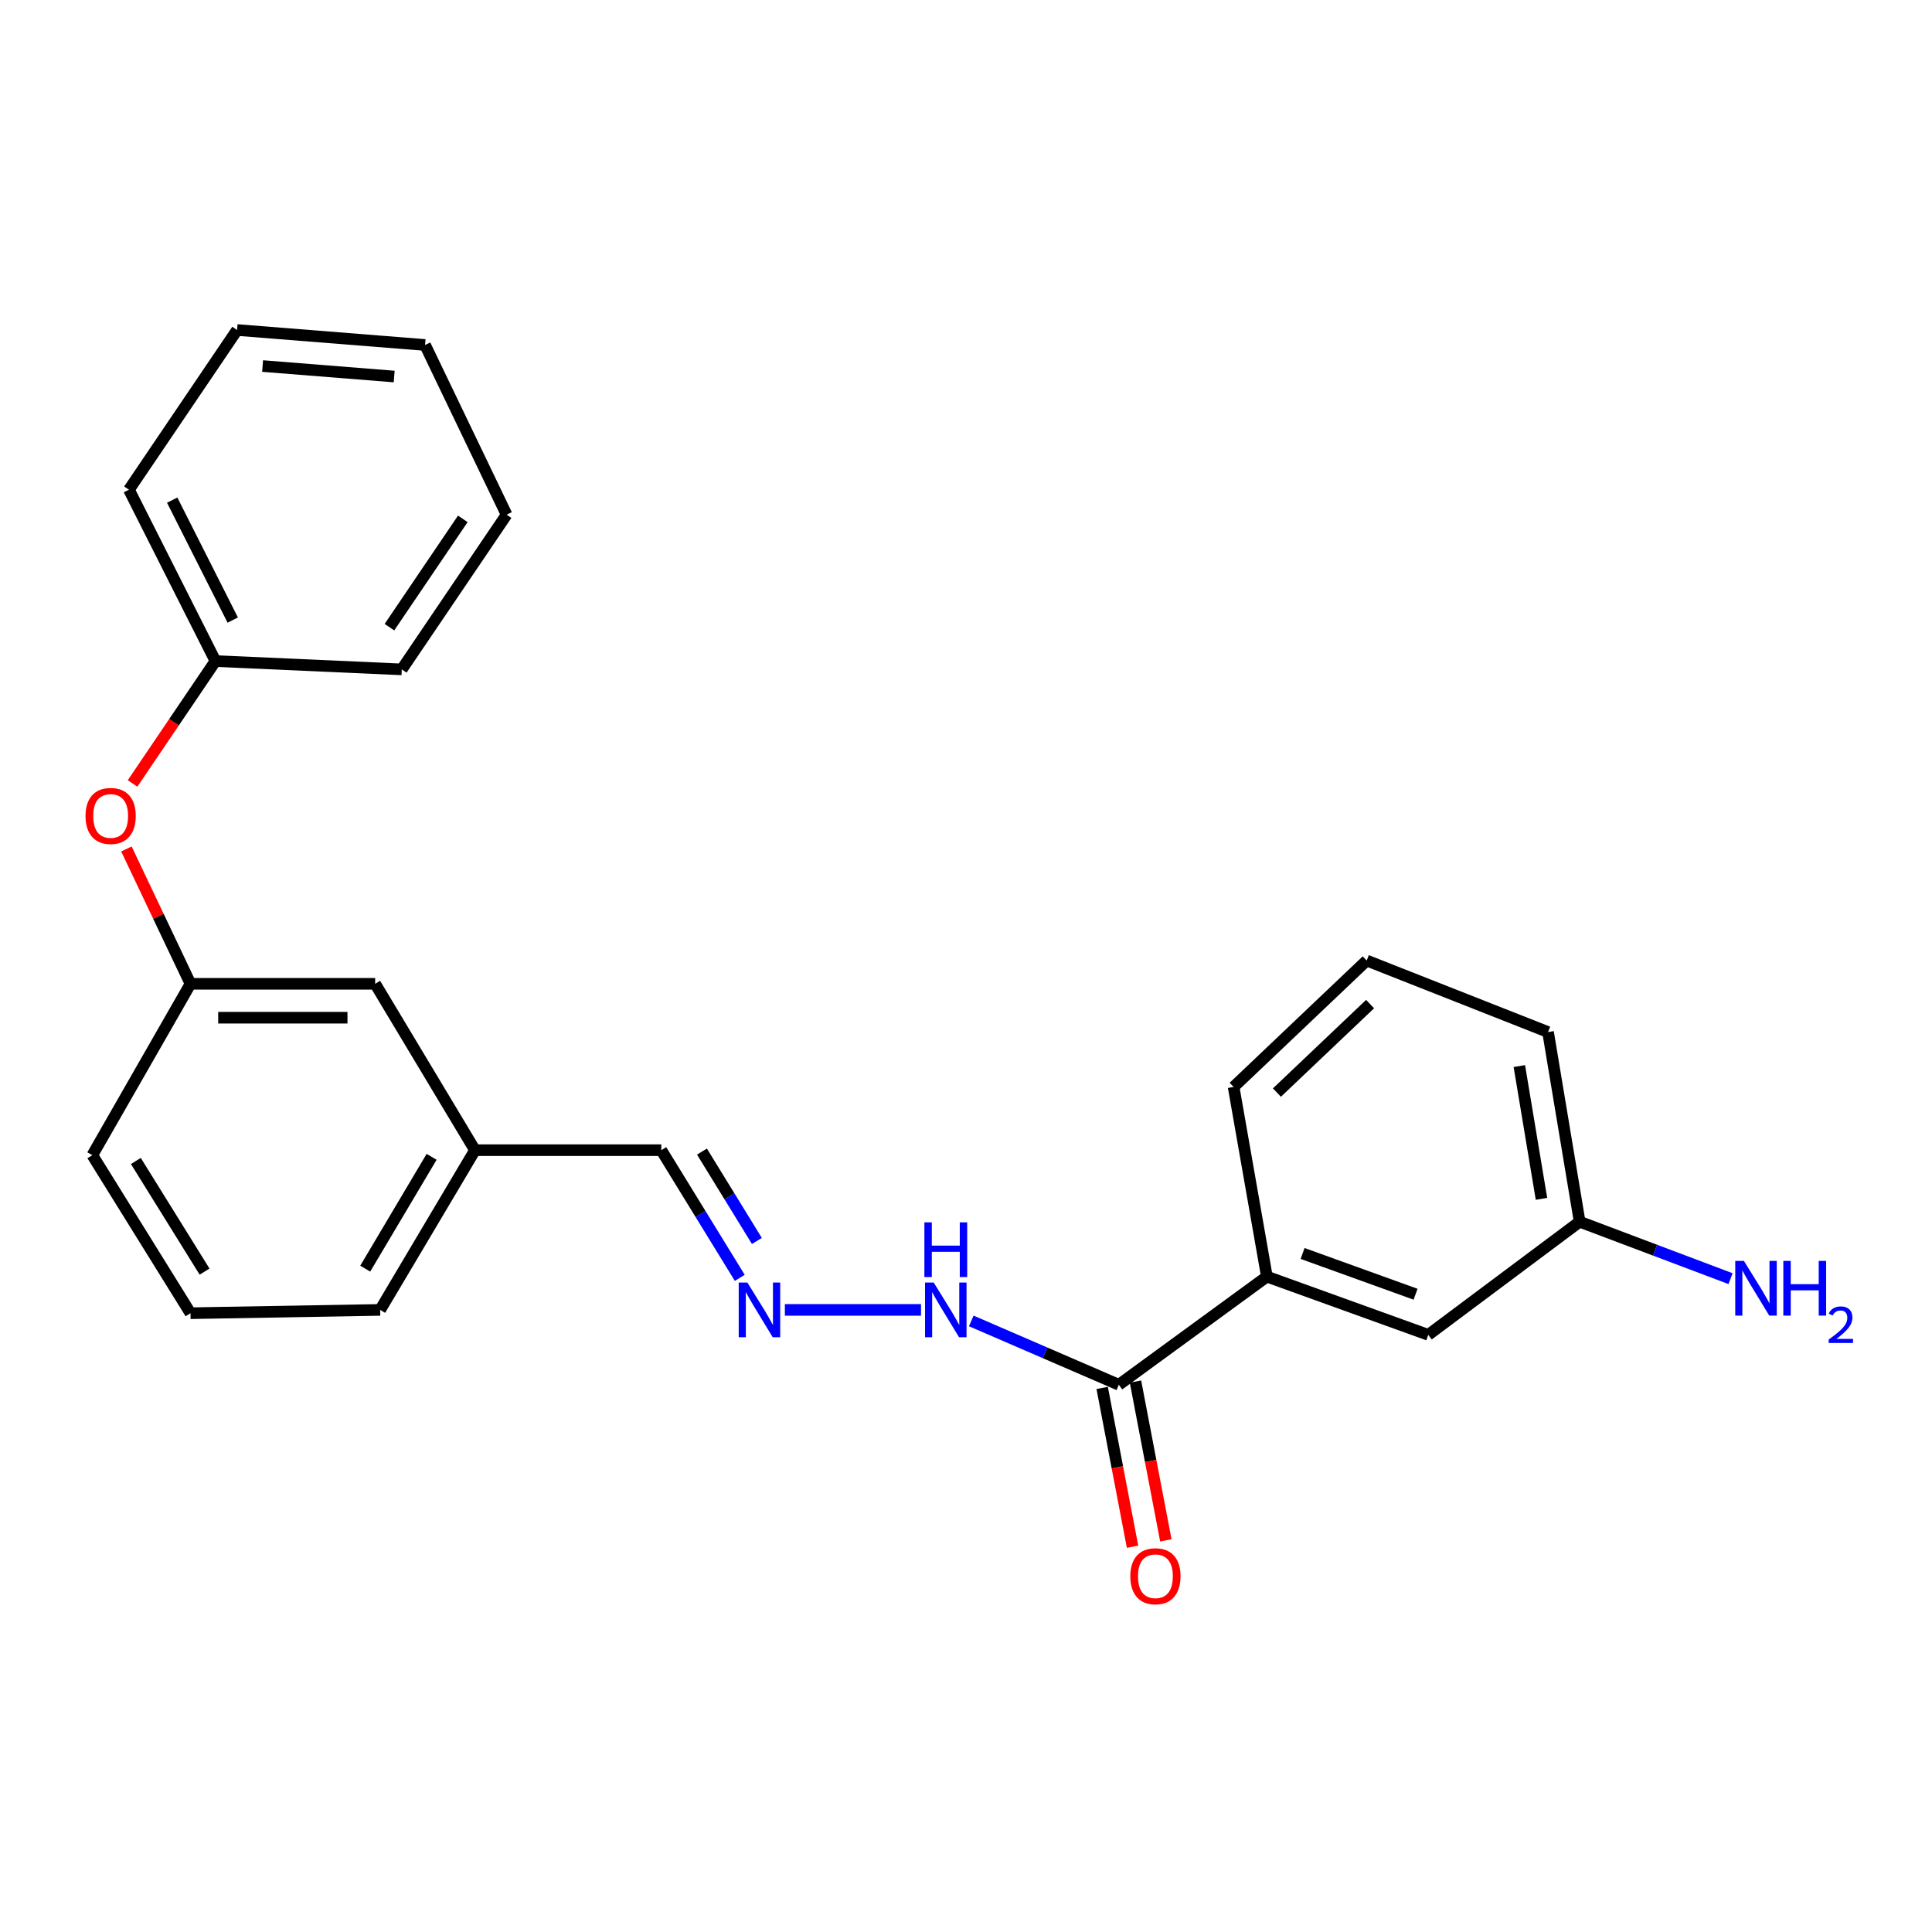 <?xml version='1.0' encoding='iso-8859-1'?>
<svg version='1.1' baseProfile='full'
              xmlns='http://www.w3.org/2000/svg'
                      xmlns:rdkit='http://www.rdkit.org/xml'
                      xmlns:xlink='http://www.w3.org/1999/xlink'
                  xml:space='preserve'
width='1000px' height='1000px' viewBox='0 0 1000 1000'>
<!-- END OF HEADER -->
<rect style='opacity:1.0;fill:#FFFFFF;stroke:none' width='1000' height='1000' x='0' y='0'> </rect>
<path class='bond-0' d='M 579.103,716.748 L 655.739,660.777' style='fill:none;fill-rule:evenodd;stroke:#000000;stroke-width:6px;stroke-linecap:butt;stroke-linejoin:miter;stroke-opacity:1' />
<path class='bond-1' d='M 579.103,716.748 L 540.912,700.226' style='fill:none;fill-rule:evenodd;stroke:#000000;stroke-width:6px;stroke-linecap:butt;stroke-linejoin:miter;stroke-opacity:1' />
<path class='bond-1' d='M 540.912,700.226 L 502.721,683.703' style='fill:none;fill-rule:evenodd;stroke:#0000FF;stroke-width:6px;stroke-linecap:butt;stroke-linejoin:miter;stroke-opacity:1' />
<path class='bond-2' d='M 570.486,718.396 L 578.346,759.489' style='fill:none;fill-rule:evenodd;stroke:#000000;stroke-width:6px;stroke-linecap:butt;stroke-linejoin:miter;stroke-opacity:1' />
<path class='bond-2' d='M 578.346,759.489 L 586.205,800.583' style='fill:none;fill-rule:evenodd;stroke:#FF0000;stroke-width:6px;stroke-linecap:butt;stroke-linejoin:miter;stroke-opacity:1' />
<path class='bond-2' d='M 587.72,715.1 L 595.579,756.193' style='fill:none;fill-rule:evenodd;stroke:#000000;stroke-width:6px;stroke-linecap:butt;stroke-linejoin:miter;stroke-opacity:1' />
<path class='bond-2' d='M 595.579,756.193 L 603.439,797.286' style='fill:none;fill-rule:evenodd;stroke:#FF0000;stroke-width:6px;stroke-linecap:butt;stroke-linejoin:miter;stroke-opacity:1' />
<path class='bond-3' d='M 655.739,660.777 L 739.267,690.917' style='fill:none;fill-rule:evenodd;stroke:#000000;stroke-width:6px;stroke-linecap:butt;stroke-linejoin:miter;stroke-opacity:1' />
<path class='bond-3' d='M 674.224,648.794 L 732.694,669.892' style='fill:none;fill-rule:evenodd;stroke:#000000;stroke-width:6px;stroke-linecap:butt;stroke-linejoin:miter;stroke-opacity:1' />
<path class='bond-4' d='M 655.739,660.777 L 638.515,562.608' style='fill:none;fill-rule:evenodd;stroke:#000000;stroke-width:6px;stroke-linecap:butt;stroke-linejoin:miter;stroke-opacity:1' />
<path class='bond-5' d='M 406.249,678.001 L 476.719,678.001' style='fill:none;fill-rule:evenodd;stroke:#0000FF;stroke-width:6px;stroke-linecap:butt;stroke-linejoin:miter;stroke-opacity:1' />
<path class='bond-6' d='M 382.905,661.415 L 362.599,628.373' style='fill:none;fill-rule:evenodd;stroke:#0000FF;stroke-width:6px;stroke-linecap:butt;stroke-linejoin:miter;stroke-opacity:1' />
<path class='bond-6' d='M 362.599,628.373 L 342.293,595.331' style='fill:none;fill-rule:evenodd;stroke:#000000;stroke-width:6px;stroke-linecap:butt;stroke-linejoin:miter;stroke-opacity:1' />
<path class='bond-6' d='M 391.762,642.316 L 377.548,619.187' style='fill:none;fill-rule:evenodd;stroke:#0000FF;stroke-width:6px;stroke-linecap:butt;stroke-linejoin:miter;stroke-opacity:1' />
<path class='bond-6' d='M 377.548,619.187 L 363.333,596.057' style='fill:none;fill-rule:evenodd;stroke:#000000;stroke-width:6px;stroke-linecap:butt;stroke-linejoin:miter;stroke-opacity:1' />
<path class='bond-7' d='M 739.267,690.917 L 817.629,632.363' style='fill:none;fill-rule:evenodd;stroke:#000000;stroke-width:6px;stroke-linecap:butt;stroke-linejoin:miter;stroke-opacity:1' />
<path class='bond-8' d='M 65.429,439.418 L 82.015,474.319' style='fill:none;fill-rule:evenodd;stroke:#FF0000;stroke-width:6px;stroke-linecap:butt;stroke-linejoin:miter;stroke-opacity:1' />
<path class='bond-8' d='M 82.015,474.319 L 98.601,509.22' style='fill:none;fill-rule:evenodd;stroke:#000000;stroke-width:6px;stroke-linecap:butt;stroke-linejoin:miter;stroke-opacity:1' />
<path class='bond-9' d='M 68.608,405.513 L 90.062,373.838' style='fill:none;fill-rule:evenodd;stroke:#FF0000;stroke-width:6px;stroke-linecap:butt;stroke-linejoin:miter;stroke-opacity:1' />
<path class='bond-9' d='M 90.062,373.838 L 111.516,342.164' style='fill:none;fill-rule:evenodd;stroke:#000000;stroke-width:6px;stroke-linecap:butt;stroke-linejoin:miter;stroke-opacity:1' />
<path class='bond-10' d='M 98.601,509.22 L 194.186,509.22' style='fill:none;fill-rule:evenodd;stroke:#000000;stroke-width:6px;stroke-linecap:butt;stroke-linejoin:miter;stroke-opacity:1' />
<path class='bond-10' d='M 112.938,526.766 L 179.849,526.766' style='fill:none;fill-rule:evenodd;stroke:#000000;stroke-width:6px;stroke-linecap:butt;stroke-linejoin:miter;stroke-opacity:1' />
<path class='bond-11' d='M 98.601,509.22 L 47.796,597.914' style='fill:none;fill-rule:evenodd;stroke:#000000;stroke-width:6px;stroke-linecap:butt;stroke-linejoin:miter;stroke-opacity:1' />
<path class='bond-12' d='M 342.293,595.331 L 245.849,595.331' style='fill:none;fill-rule:evenodd;stroke:#000000;stroke-width:6px;stroke-linecap:butt;stroke-linejoin:miter;stroke-opacity:1' />
<path class='bond-13' d='M 817.629,632.363 L 856.678,647.096' style='fill:none;fill-rule:evenodd;stroke:#000000;stroke-width:6px;stroke-linecap:butt;stroke-linejoin:miter;stroke-opacity:1' />
<path class='bond-13' d='M 856.678,647.096 L 895.728,661.829' style='fill:none;fill-rule:evenodd;stroke:#0000FF;stroke-width:6px;stroke-linecap:butt;stroke-linejoin:miter;stroke-opacity:1' />
<path class='bond-14' d='M 817.629,632.363 L 801.263,534.194' style='fill:none;fill-rule:evenodd;stroke:#000000;stroke-width:6px;stroke-linecap:butt;stroke-linejoin:miter;stroke-opacity:1' />
<path class='bond-14' d='M 797.867,620.523 L 786.411,551.804' style='fill:none;fill-rule:evenodd;stroke:#000000;stroke-width:6px;stroke-linecap:butt;stroke-linejoin:miter;stroke-opacity:1' />
<path class='bond-15' d='M 194.186,509.22 L 245.849,595.331' style='fill:none;fill-rule:evenodd;stroke:#000000;stroke-width:6px;stroke-linecap:butt;stroke-linejoin:miter;stroke-opacity:1' />
<path class='bond-16' d='M 245.849,595.331 L 196.77,678.001' style='fill:none;fill-rule:evenodd;stroke:#000000;stroke-width:6px;stroke-linecap:butt;stroke-linejoin:miter;stroke-opacity:1' />
<path class='bond-16' d='M 223.4,598.775 L 189.044,656.644' style='fill:none;fill-rule:evenodd;stroke:#000000;stroke-width:6px;stroke-linecap:butt;stroke-linejoin:miter;stroke-opacity:1' />
<path class='bond-17' d='M 111.516,342.164 L 66.745,253.47' style='fill:none;fill-rule:evenodd;stroke:#000000;stroke-width:6px;stroke-linecap:butt;stroke-linejoin:miter;stroke-opacity:1' />
<path class='bond-17' d='M 120.464,320.953 L 89.124,258.867' style='fill:none;fill-rule:evenodd;stroke:#000000;stroke-width:6px;stroke-linecap:butt;stroke-linejoin:miter;stroke-opacity:1' />
<path class='bond-18' d='M 111.516,342.164 L 207.96,346.473' style='fill:none;fill-rule:evenodd;stroke:#000000;stroke-width:6px;stroke-linecap:butt;stroke-linejoin:miter;stroke-opacity:1' />
<path class='bond-19' d='M 638.515,562.608 L 707.402,497.172' style='fill:none;fill-rule:evenodd;stroke:#000000;stroke-width:6px;stroke-linecap:butt;stroke-linejoin:miter;stroke-opacity:1' />
<path class='bond-19' d='M 660.932,565.514 L 709.153,519.709' style='fill:none;fill-rule:evenodd;stroke:#000000;stroke-width:6px;stroke-linecap:butt;stroke-linejoin:miter;stroke-opacity:1' />
<path class='bond-20' d='M 707.402,497.172 L 801.263,534.194' style='fill:none;fill-rule:evenodd;stroke:#000000;stroke-width:6px;stroke-linecap:butt;stroke-linejoin:miter;stroke-opacity:1' />
<path class='bond-21' d='M 98.601,679.717 L 196.77,678.001' style='fill:none;fill-rule:evenodd;stroke:#000000;stroke-width:6px;stroke-linecap:butt;stroke-linejoin:miter;stroke-opacity:1' />
<path class='bond-22' d='M 98.601,679.717 L 47.796,597.914' style='fill:none;fill-rule:evenodd;stroke:#000000;stroke-width:6px;stroke-linecap:butt;stroke-linejoin:miter;stroke-opacity:1' />
<path class='bond-22' d='M 105.885,658.189 L 70.322,600.927' style='fill:none;fill-rule:evenodd;stroke:#000000;stroke-width:6px;stroke-linecap:butt;stroke-linejoin:miter;stroke-opacity:1' />
<path class='bond-23' d='M 66.745,253.47 L 122.716,170.809' style='fill:none;fill-rule:evenodd;stroke:#000000;stroke-width:6px;stroke-linecap:butt;stroke-linejoin:miter;stroke-opacity:1' />
<path class='bond-24' d='M 207.96,346.473 L 262.216,266.395' style='fill:none;fill-rule:evenodd;stroke:#000000;stroke-width:6px;stroke-linecap:butt;stroke-linejoin:miter;stroke-opacity:1' />
<path class='bond-24' d='M 201.573,324.619 L 239.551,268.565' style='fill:none;fill-rule:evenodd;stroke:#000000;stroke-width:6px;stroke-linecap:butt;stroke-linejoin:miter;stroke-opacity:1' />
<path class='bond-25' d='M 262.216,266.395 L 220.018,178.559' style='fill:none;fill-rule:evenodd;stroke:#000000;stroke-width:6px;stroke-linecap:butt;stroke-linejoin:miter;stroke-opacity:1' />
<path class='bond-26' d='M 122.716,170.809 L 220.018,178.559' style='fill:none;fill-rule:evenodd;stroke:#000000;stroke-width:6px;stroke-linecap:butt;stroke-linejoin:miter;stroke-opacity:1' />
<path class='bond-26' d='M 135.919,189.462 L 204.03,194.887' style='fill:none;fill-rule:evenodd;stroke:#000000;stroke-width:6px;stroke-linecap:butt;stroke-linejoin:miter;stroke-opacity:1' />
<path  class='atom-2' d='M 386.838 663.841
L 396.118 678.841
Q 397.038 680.321, 398.518 683.001
Q 399.998 685.681, 400.078 685.841
L 400.078 663.841
L 403.838 663.841
L 403.838 692.161
L 399.958 692.161
L 389.998 675.761
Q 388.838 673.841, 387.598 671.641
Q 386.398 669.441, 386.038 668.761
L 386.038 692.161
L 382.358 692.161
L 382.358 663.841
L 386.838 663.841
' fill='#0000FF'/>
<path  class='atom-3' d='M 483.281 663.841
L 492.561 678.841
Q 493.481 680.321, 494.961 683.001
Q 496.441 685.681, 496.521 685.841
L 496.521 663.841
L 500.281 663.841
L 500.281 692.161
L 496.401 692.161
L 486.441 675.761
Q 485.281 673.841, 484.041 671.641
Q 482.841 669.441, 482.481 668.761
L 482.481 692.161
L 478.801 692.161
L 478.801 663.841
L 483.281 663.841
' fill='#0000FF'/>
<path  class='atom-3' d='M 478.461 632.689
L 482.301 632.689
L 482.301 644.729
L 496.781 644.729
L 496.781 632.689
L 500.621 632.689
L 500.621 661.009
L 496.781 661.009
L 496.781 647.929
L 482.301 647.929
L 482.301 661.009
L 478.461 661.009
L 478.461 632.689
' fill='#0000FF'/>
<path  class='atom-5' d='M 585.043 815.855
Q 585.043 809.055, 588.403 805.255
Q 591.763 801.455, 598.043 801.455
Q 604.323 801.455, 607.683 805.255
Q 611.043 809.055, 611.043 815.855
Q 611.043 822.735, 607.643 826.655
Q 604.243 830.535, 598.043 830.535
Q 591.803 830.535, 588.403 826.655
Q 585.043 822.775, 585.043 815.855
M 598.043 827.335
Q 602.363 827.335, 604.683 824.455
Q 607.043 821.535, 607.043 815.855
Q 607.043 810.295, 604.683 807.495
Q 602.363 804.655, 598.043 804.655
Q 593.723 804.655, 591.363 807.455
Q 589.043 810.255, 589.043 815.855
Q 589.043 821.575, 591.363 824.455
Q 593.723 827.335, 598.043 827.335
' fill='#FF0000'/>
<path  class='atom-6' d='M 44.27 422.331
Q 44.27 415.531, 47.63 411.731
Q 50.99 407.931, 57.27 407.931
Q 63.55 407.931, 66.91 411.731
Q 70.27 415.531, 70.27 422.331
Q 70.27 429.211, 66.87 433.131
Q 63.47 437.011, 57.27 437.011
Q 51.03 437.011, 47.63 433.131
Q 44.27 429.251, 44.27 422.331
M 57.27 433.811
Q 61.59 433.811, 63.91 430.931
Q 66.27 428.011, 66.27 422.331
Q 66.27 416.771, 63.91 413.971
Q 61.59 411.131, 57.27 411.131
Q 52.95 411.131, 50.59 413.931
Q 48.27 416.731, 48.27 422.331
Q 48.27 428.051, 50.59 430.931
Q 52.95 433.811, 57.27 433.811
' fill='#FF0000'/>
<path  class='atom-12' d='M 902.646 652.641
L 911.926 667.641
Q 912.846 669.121, 914.326 671.801
Q 915.806 674.481, 915.886 674.641
L 915.886 652.641
L 919.646 652.641
L 919.646 680.961
L 915.766 680.961
L 905.806 664.561
Q 904.646 662.641, 903.406 660.441
Q 902.206 658.241, 901.846 657.561
L 901.846 680.961
L 898.166 680.961
L 898.166 652.641
L 902.646 652.641
' fill='#0000FF'/>
<path  class='atom-12' d='M 923.046 652.641
L 926.886 652.641
L 926.886 664.681
L 941.366 664.681
L 941.366 652.641
L 945.206 652.641
L 945.206 680.961
L 941.366 680.961
L 941.366 667.881
L 926.886 667.881
L 926.886 680.961
L 923.046 680.961
L 923.046 652.641
' fill='#0000FF'/>
<path  class='atom-12' d='M 946.579 679.967
Q 947.266 678.199, 948.902 677.222
Q 950.539 676.219, 952.81 676.219
Q 955.634 676.219, 957.218 677.75
Q 958.802 679.281, 958.802 682
Q 958.802 684.772, 956.743 687.359
Q 954.71 689.947, 950.486 693.009
L 959.119 693.009
L 959.119 695.121
L 946.526 695.121
L 946.526 693.352
Q 950.011 690.871, 952.07 689.023
Q 954.156 687.175, 955.159 685.511
Q 956.162 683.848, 956.162 682.132
Q 956.162 680.337, 955.265 679.334
Q 954.367 678.331, 952.81 678.331
Q 951.305 678.331, 950.302 678.938
Q 949.298 679.545, 948.586 680.891
L 946.579 679.967
' fill='#0000FF'/>
</svg>
